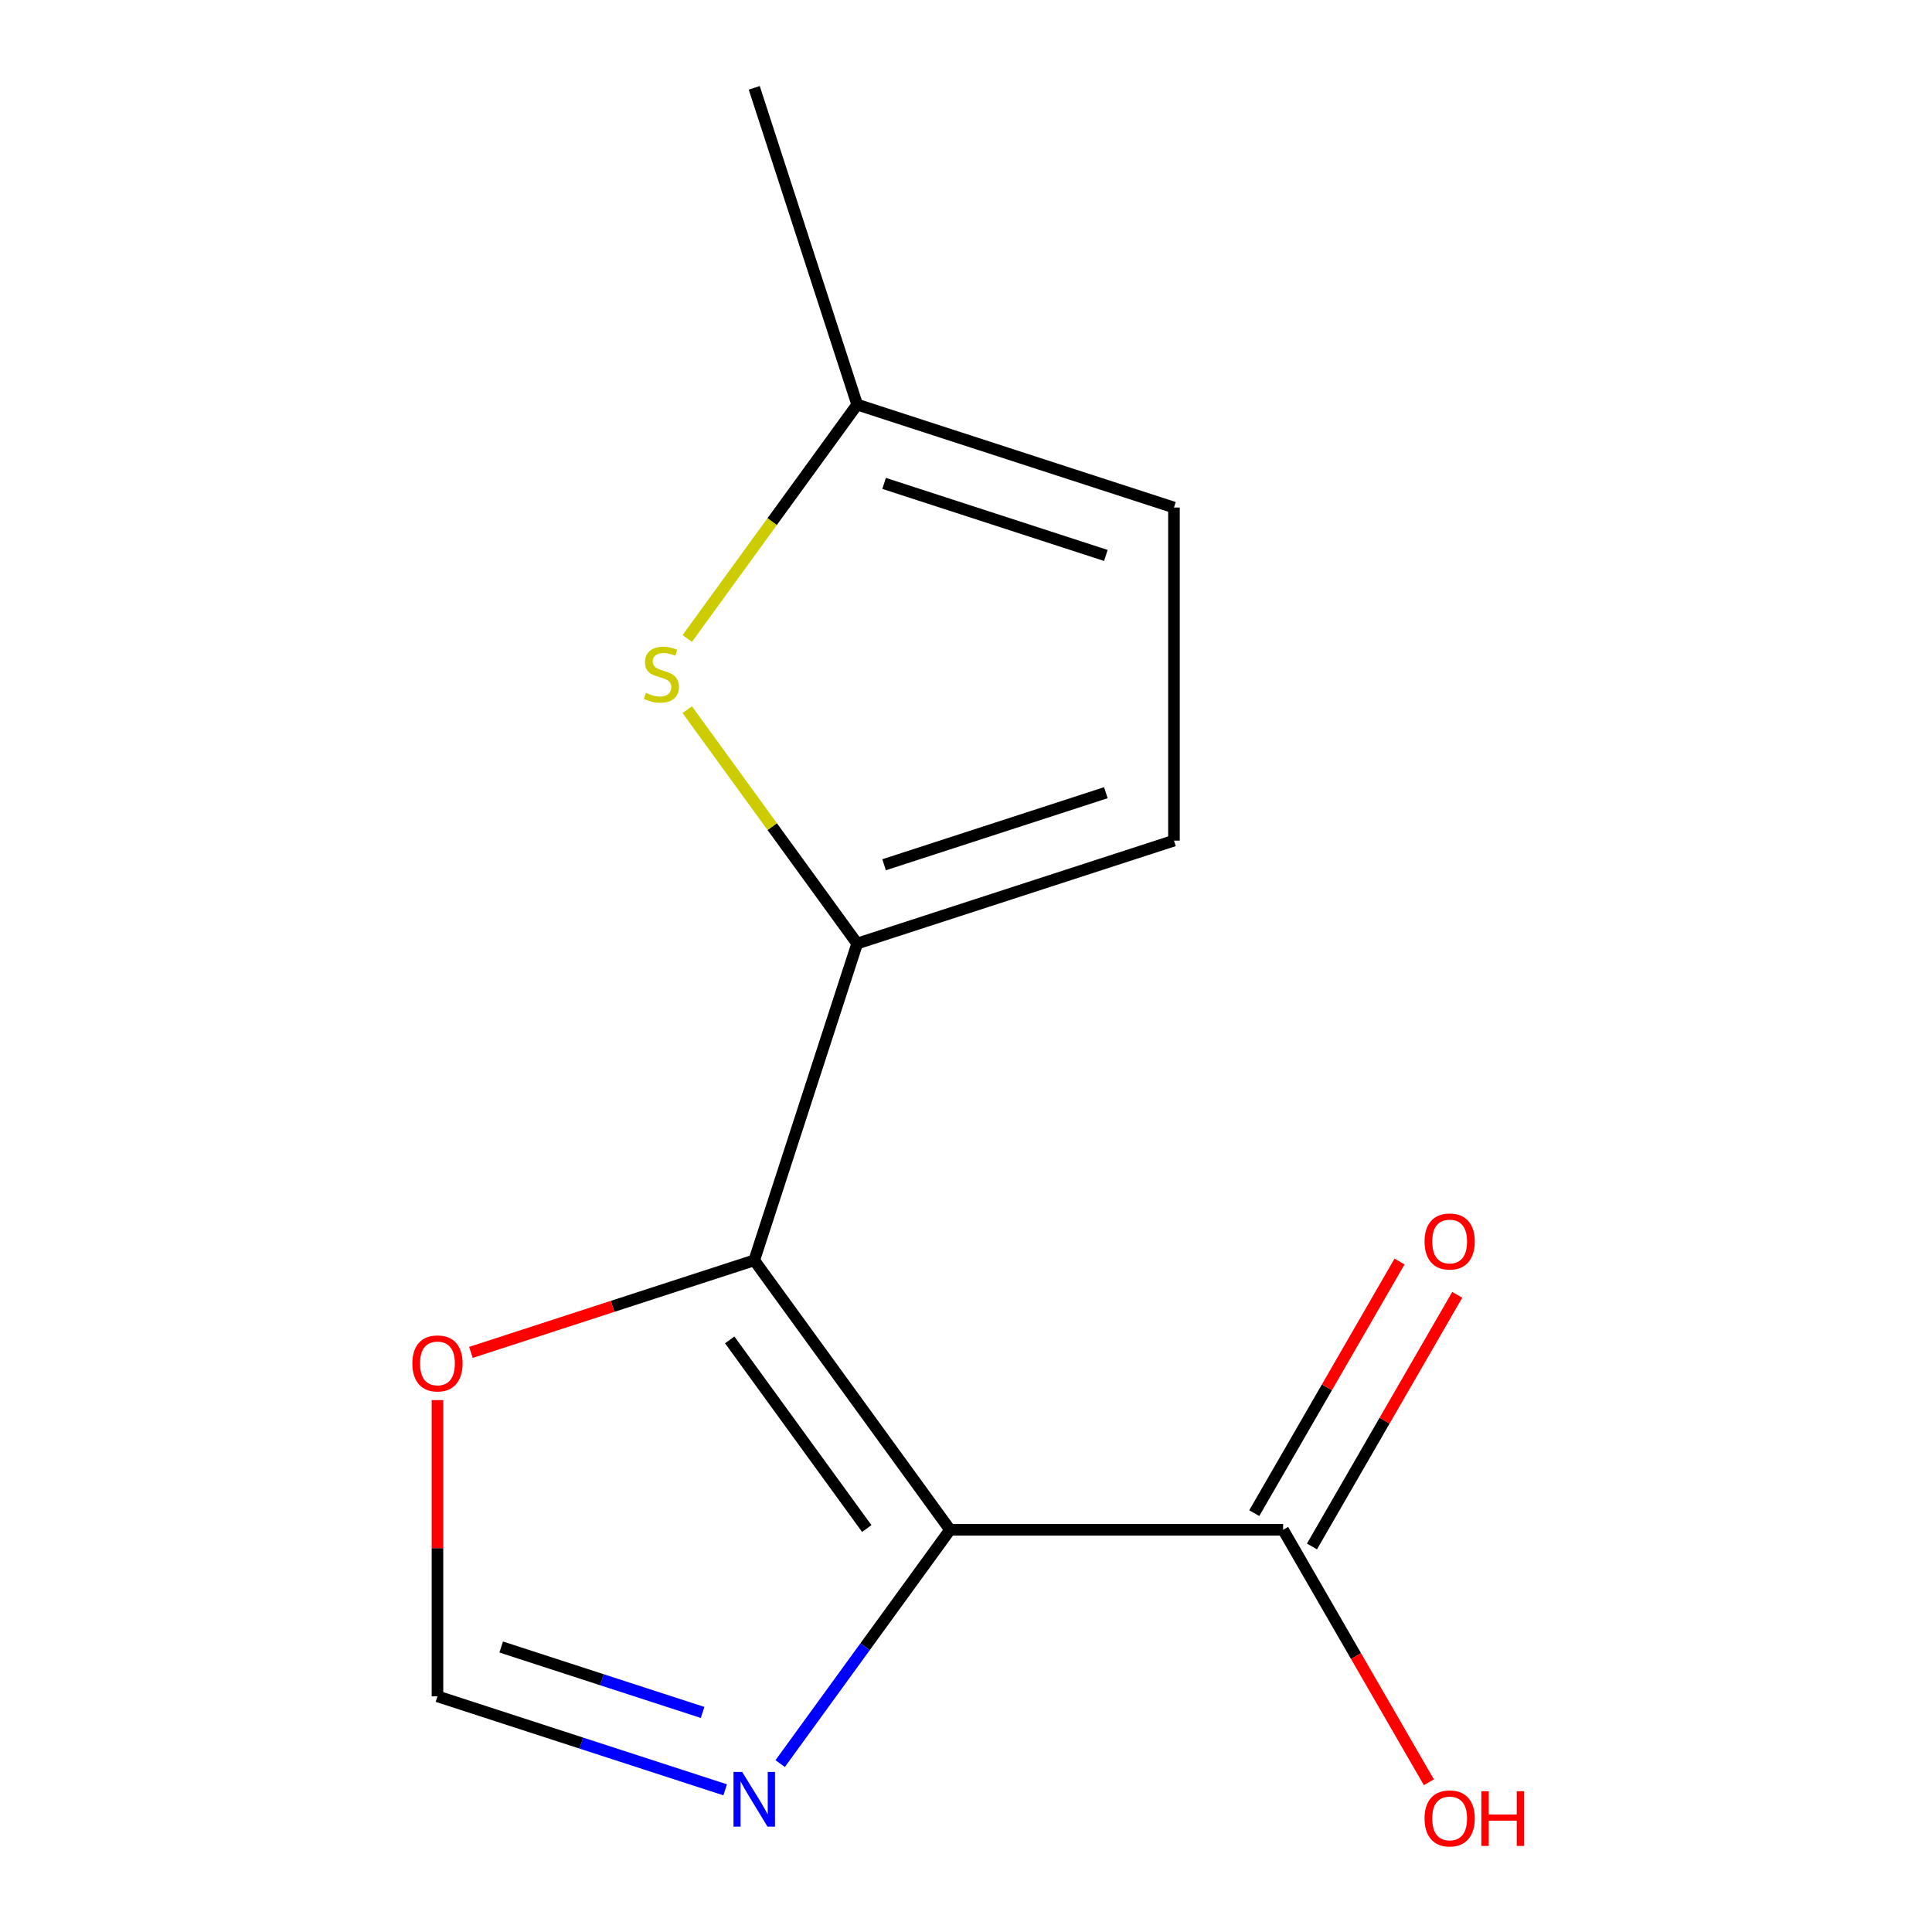<?xml version='1.0' encoding='iso-8859-1'?>
<svg version='1.1' baseProfile='full'
              xmlns='http://www.w3.org/2000/svg'
                      xmlns:rdkit='http://www.rdkit.org/xml'
                      xmlns:xlink='http://www.w3.org/1999/xlink'
                  xml:space='preserve'
width='1000px' height='1000px' viewBox='0 0 1000 1000'>
<!-- END OF HEADER -->
<rect style='opacity:1.0;fill:#FFFFFF;stroke:none' width='1000' height='1000' x='0' y='0'> </rect>
<path class='bond-0' d='M 491.733,791.823 L 390.396,652.345' style='fill:none;fill-rule:evenodd;stroke:#000000;stroke-width:6px;stroke-linecap:butt;stroke-linejoin:miter;stroke-opacity:1' />
<path class='bond-0' d='M 448.636,791.169 L 377.7,693.534' style='fill:none;fill-rule:evenodd;stroke:#000000;stroke-width:6px;stroke-linecap:butt;stroke-linejoin:miter;stroke-opacity:1' />
<path class='bond-3' d='M 491.733,791.823 L 447.774,852.327' style='fill:none;fill-rule:evenodd;stroke:#000000;stroke-width:6px;stroke-linecap:butt;stroke-linejoin:miter;stroke-opacity:1' />
<path class='bond-3' d='M 447.774,852.327 L 403.815,912.832' style='fill:none;fill-rule:evenodd;stroke:#0000FF;stroke-width:6px;stroke-linecap:butt;stroke-linejoin:miter;stroke-opacity:1' />
<path class='bond-4' d='M 491.733,791.823 L 664.137,791.823' style='fill:none;fill-rule:evenodd;stroke:#000000;stroke-width:6px;stroke-linecap:butt;stroke-linejoin:miter;stroke-opacity:1' />
<path class='bond-1' d='M 390.396,652.345 L 443.672,488.378' style='fill:none;fill-rule:evenodd;stroke:#000000;stroke-width:6px;stroke-linecap:butt;stroke-linejoin:miter;stroke-opacity:1' />
<path class='bond-6' d='M 390.396,652.345 L 317.067,676.171' style='fill:none;fill-rule:evenodd;stroke:#000000;stroke-width:6px;stroke-linecap:butt;stroke-linejoin:miter;stroke-opacity:1' />
<path class='bond-6' d='M 317.067,676.171 L 243.739,699.996' style='fill:none;fill-rule:evenodd;stroke:#FF0000;stroke-width:6px;stroke-linecap:butt;stroke-linejoin:miter;stroke-opacity:1' />
<path class='bond-2' d='M 443.672,488.378 L 399.698,427.854' style='fill:none;fill-rule:evenodd;stroke:#000000;stroke-width:6px;stroke-linecap:butt;stroke-linejoin:miter;stroke-opacity:1' />
<path class='bond-2' d='M 399.698,427.854 L 355.725,367.33' style='fill:none;fill-rule:evenodd;stroke:#CCCC00;stroke-width:6px;stroke-linecap:butt;stroke-linejoin:miter;stroke-opacity:1' />
<path class='bond-5' d='M 443.672,488.378 L 607.638,435.102' style='fill:none;fill-rule:evenodd;stroke:#000000;stroke-width:6px;stroke-linecap:butt;stroke-linejoin:miter;stroke-opacity:1' />
<path class='bond-5' d='M 457.611,447.593 L 572.388,410.3' style='fill:none;fill-rule:evenodd;stroke:#000000;stroke-width:6px;stroke-linecap:butt;stroke-linejoin:miter;stroke-opacity:1' />
<path class='bond-8' d='M 355.725,330.47 L 399.698,269.946' style='fill:none;fill-rule:evenodd;stroke:#CCCC00;stroke-width:6px;stroke-linecap:butt;stroke-linejoin:miter;stroke-opacity:1' />
<path class='bond-8' d='M 399.698,269.946 L 443.672,209.421' style='fill:none;fill-rule:evenodd;stroke:#000000;stroke-width:6px;stroke-linecap:butt;stroke-linejoin:miter;stroke-opacity:1' />
<path class='bond-7' d='M 375.345,926.412 L 300.887,902.219' style='fill:none;fill-rule:evenodd;stroke:#0000FF;stroke-width:6px;stroke-linecap:butt;stroke-linejoin:miter;stroke-opacity:1' />
<path class='bond-7' d='M 300.887,902.219 L 226.429,878.026' style='fill:none;fill-rule:evenodd;stroke:#000000;stroke-width:6px;stroke-linecap:butt;stroke-linejoin:miter;stroke-opacity:1' />
<path class='bond-7' d='M 363.663,886.36 L 311.542,869.425' style='fill:none;fill-rule:evenodd;stroke:#0000FF;stroke-width:6px;stroke-linecap:butt;stroke-linejoin:miter;stroke-opacity:1' />
<path class='bond-7' d='M 311.542,869.425 L 259.422,852.49' style='fill:none;fill-rule:evenodd;stroke:#000000;stroke-width:6px;stroke-linecap:butt;stroke-linejoin:miter;stroke-opacity:1' />
<path class='bond-10' d='M 679.068,800.443 L 716.664,735.325' style='fill:none;fill-rule:evenodd;stroke:#000000;stroke-width:6px;stroke-linecap:butt;stroke-linejoin:miter;stroke-opacity:1' />
<path class='bond-10' d='M 716.664,735.325 L 754.26,670.207' style='fill:none;fill-rule:evenodd;stroke:#FF0000;stroke-width:6px;stroke-linecap:butt;stroke-linejoin:miter;stroke-opacity:1' />
<path class='bond-10' d='M 649.207,783.203 L 686.803,718.085' style='fill:none;fill-rule:evenodd;stroke:#000000;stroke-width:6px;stroke-linecap:butt;stroke-linejoin:miter;stroke-opacity:1' />
<path class='bond-10' d='M 686.803,718.085 L 724.399,652.966' style='fill:none;fill-rule:evenodd;stroke:#FF0000;stroke-width:6px;stroke-linecap:butt;stroke-linejoin:miter;stroke-opacity:1' />
<path class='bond-11' d='M 664.137,791.823 L 701.861,857.162' style='fill:none;fill-rule:evenodd;stroke:#000000;stroke-width:6px;stroke-linecap:butt;stroke-linejoin:miter;stroke-opacity:1' />
<path class='bond-11' d='M 701.861,857.162 L 739.584,922.5' style='fill:none;fill-rule:evenodd;stroke:#FF0000;stroke-width:6px;stroke-linecap:butt;stroke-linejoin:miter;stroke-opacity:1' />
<path class='bond-9' d='M 607.638,435.102 L 607.638,262.697' style='fill:none;fill-rule:evenodd;stroke:#000000;stroke-width:6px;stroke-linecap:butt;stroke-linejoin:miter;stroke-opacity:1' />
<path class='bond-13' d='M 226.429,724.691 L 226.429,801.358' style='fill:none;fill-rule:evenodd;stroke:#FF0000;stroke-width:6px;stroke-linecap:butt;stroke-linejoin:miter;stroke-opacity:1' />
<path class='bond-13' d='M 226.429,801.358 L 226.429,878.026' style='fill:none;fill-rule:evenodd;stroke:#000000;stroke-width:6px;stroke-linecap:butt;stroke-linejoin:miter;stroke-opacity:1' />
<path class='bond-12' d='M 443.672,209.421 L 390.396,45.455' style='fill:none;fill-rule:evenodd;stroke:#000000;stroke-width:6px;stroke-linecap:butt;stroke-linejoin:miter;stroke-opacity:1' />
<path class='bond-14' d='M 443.672,209.421 L 607.638,262.697' style='fill:none;fill-rule:evenodd;stroke:#000000;stroke-width:6px;stroke-linecap:butt;stroke-linejoin:miter;stroke-opacity:1' />
<path class='bond-14' d='M 457.611,250.206 L 572.388,287.499' style='fill:none;fill-rule:evenodd;stroke:#000000;stroke-width:6px;stroke-linecap:butt;stroke-linejoin:miter;stroke-opacity:1' />
<path  class='atom-3' d='M 334.335 358.62
Q 334.655 358.74, 335.975 359.3
Q 337.295 359.86, 338.735 360.22
Q 340.215 360.54, 341.655 360.54
Q 344.335 360.54, 345.895 359.26
Q 347.455 357.94, 347.455 355.66
Q 347.455 354.1, 346.655 353.14
Q 345.895 352.18, 344.695 351.66
Q 343.495 351.14, 341.495 350.54
Q 338.975 349.78, 337.455 349.06
Q 335.975 348.34, 334.895 346.82
Q 333.855 345.3, 333.855 342.74
Q 333.855 339.18, 336.255 336.98
Q 338.695 334.78, 343.495 334.78
Q 346.775 334.78, 350.495 336.34
L 349.575 339.42
Q 346.175 338.02, 343.615 338.02
Q 340.855 338.02, 339.335 339.18
Q 337.815 340.3, 337.855 342.26
Q 337.855 343.78, 338.615 344.7
Q 339.415 345.62, 340.535 346.14
Q 341.695 346.66, 343.615 347.26
Q 346.175 348.06, 347.695 348.86
Q 349.215 349.66, 350.295 351.3
Q 351.415 352.9, 351.415 355.66
Q 351.415 359.58, 348.775 361.7
Q 346.175 363.78, 341.815 363.78
Q 339.295 363.78, 337.375 363.22
Q 335.495 362.7, 333.255 361.78
L 334.335 358.62
' fill='#CCCC00'/>
<path  class='atom-4' d='M 384.136 917.142
L 393.416 932.142
Q 394.336 933.622, 395.816 936.302
Q 397.296 938.982, 397.376 939.142
L 397.376 917.142
L 401.136 917.142
L 401.136 945.462
L 397.256 945.462
L 387.296 929.062
Q 386.136 927.142, 384.896 924.942
Q 383.696 922.742, 383.336 922.062
L 383.336 945.462
L 379.656 945.462
L 379.656 917.142
L 384.136 917.142
' fill='#0000FF'/>
<path  class='atom-7' d='M 213.429 705.701
Q 213.429 698.901, 216.789 695.101
Q 220.149 691.301, 226.429 691.301
Q 232.709 691.301, 236.069 695.101
Q 239.429 698.901, 239.429 705.701
Q 239.429 712.581, 236.029 716.501
Q 232.629 720.381, 226.429 720.381
Q 220.189 720.381, 216.789 716.501
Q 213.429 712.621, 213.429 705.701
M 226.429 717.181
Q 230.749 717.181, 233.069 714.301
Q 235.429 711.381, 235.429 705.701
Q 235.429 700.141, 233.069 697.341
Q 230.749 694.501, 226.429 694.501
Q 222.109 694.501, 219.749 697.301
Q 217.429 700.101, 217.429 705.701
Q 217.429 711.421, 219.749 714.301
Q 222.109 717.181, 226.429 717.181
' fill='#FF0000'/>
<path  class='atom-11' d='M 737.34 642.596
Q 737.34 635.796, 740.7 631.996
Q 744.06 628.196, 750.34 628.196
Q 756.62 628.196, 759.98 631.996
Q 763.34 635.796, 763.34 642.596
Q 763.34 649.476, 759.94 653.396
Q 756.54 657.276, 750.34 657.276
Q 744.1 657.276, 740.7 653.396
Q 737.34 649.516, 737.34 642.596
M 750.34 654.076
Q 754.66 654.076, 756.98 651.196
Q 759.34 648.276, 759.34 642.596
Q 759.34 637.036, 756.98 634.236
Q 754.66 631.396, 750.34 631.396
Q 746.02 631.396, 743.66 634.196
Q 741.34 636.996, 741.34 642.596
Q 741.34 648.316, 743.66 651.196
Q 746.02 654.076, 750.34 654.076
' fill='#FF0000'/>
<path  class='atom-12' d='M 737.34 941.21
Q 737.34 934.41, 740.7 930.61
Q 744.06 926.81, 750.34 926.81
Q 756.62 926.81, 759.98 930.61
Q 763.34 934.41, 763.34 941.21
Q 763.34 948.09, 759.94 952.01
Q 756.54 955.89, 750.34 955.89
Q 744.1 955.89, 740.7 952.01
Q 737.34 948.13, 737.34 941.21
M 750.34 952.69
Q 754.66 952.69, 756.98 949.81
Q 759.34 946.89, 759.34 941.21
Q 759.34 935.65, 756.98 932.85
Q 754.66 930.01, 750.34 930.01
Q 746.02 930.01, 743.66 932.81
Q 741.34 935.61, 741.34 941.21
Q 741.34 946.93, 743.66 949.81
Q 746.02 952.69, 750.34 952.69
' fill='#FF0000'/>
<path  class='atom-12' d='M 766.74 927.13
L 770.58 927.13
L 770.58 939.17
L 785.06 939.17
L 785.06 927.13
L 788.9 927.13
L 788.9 955.45
L 785.06 955.45
L 785.06 942.37
L 770.58 942.37
L 770.58 955.45
L 766.74 955.45
L 766.74 927.13
' fill='#FF0000'/>
</svg>

